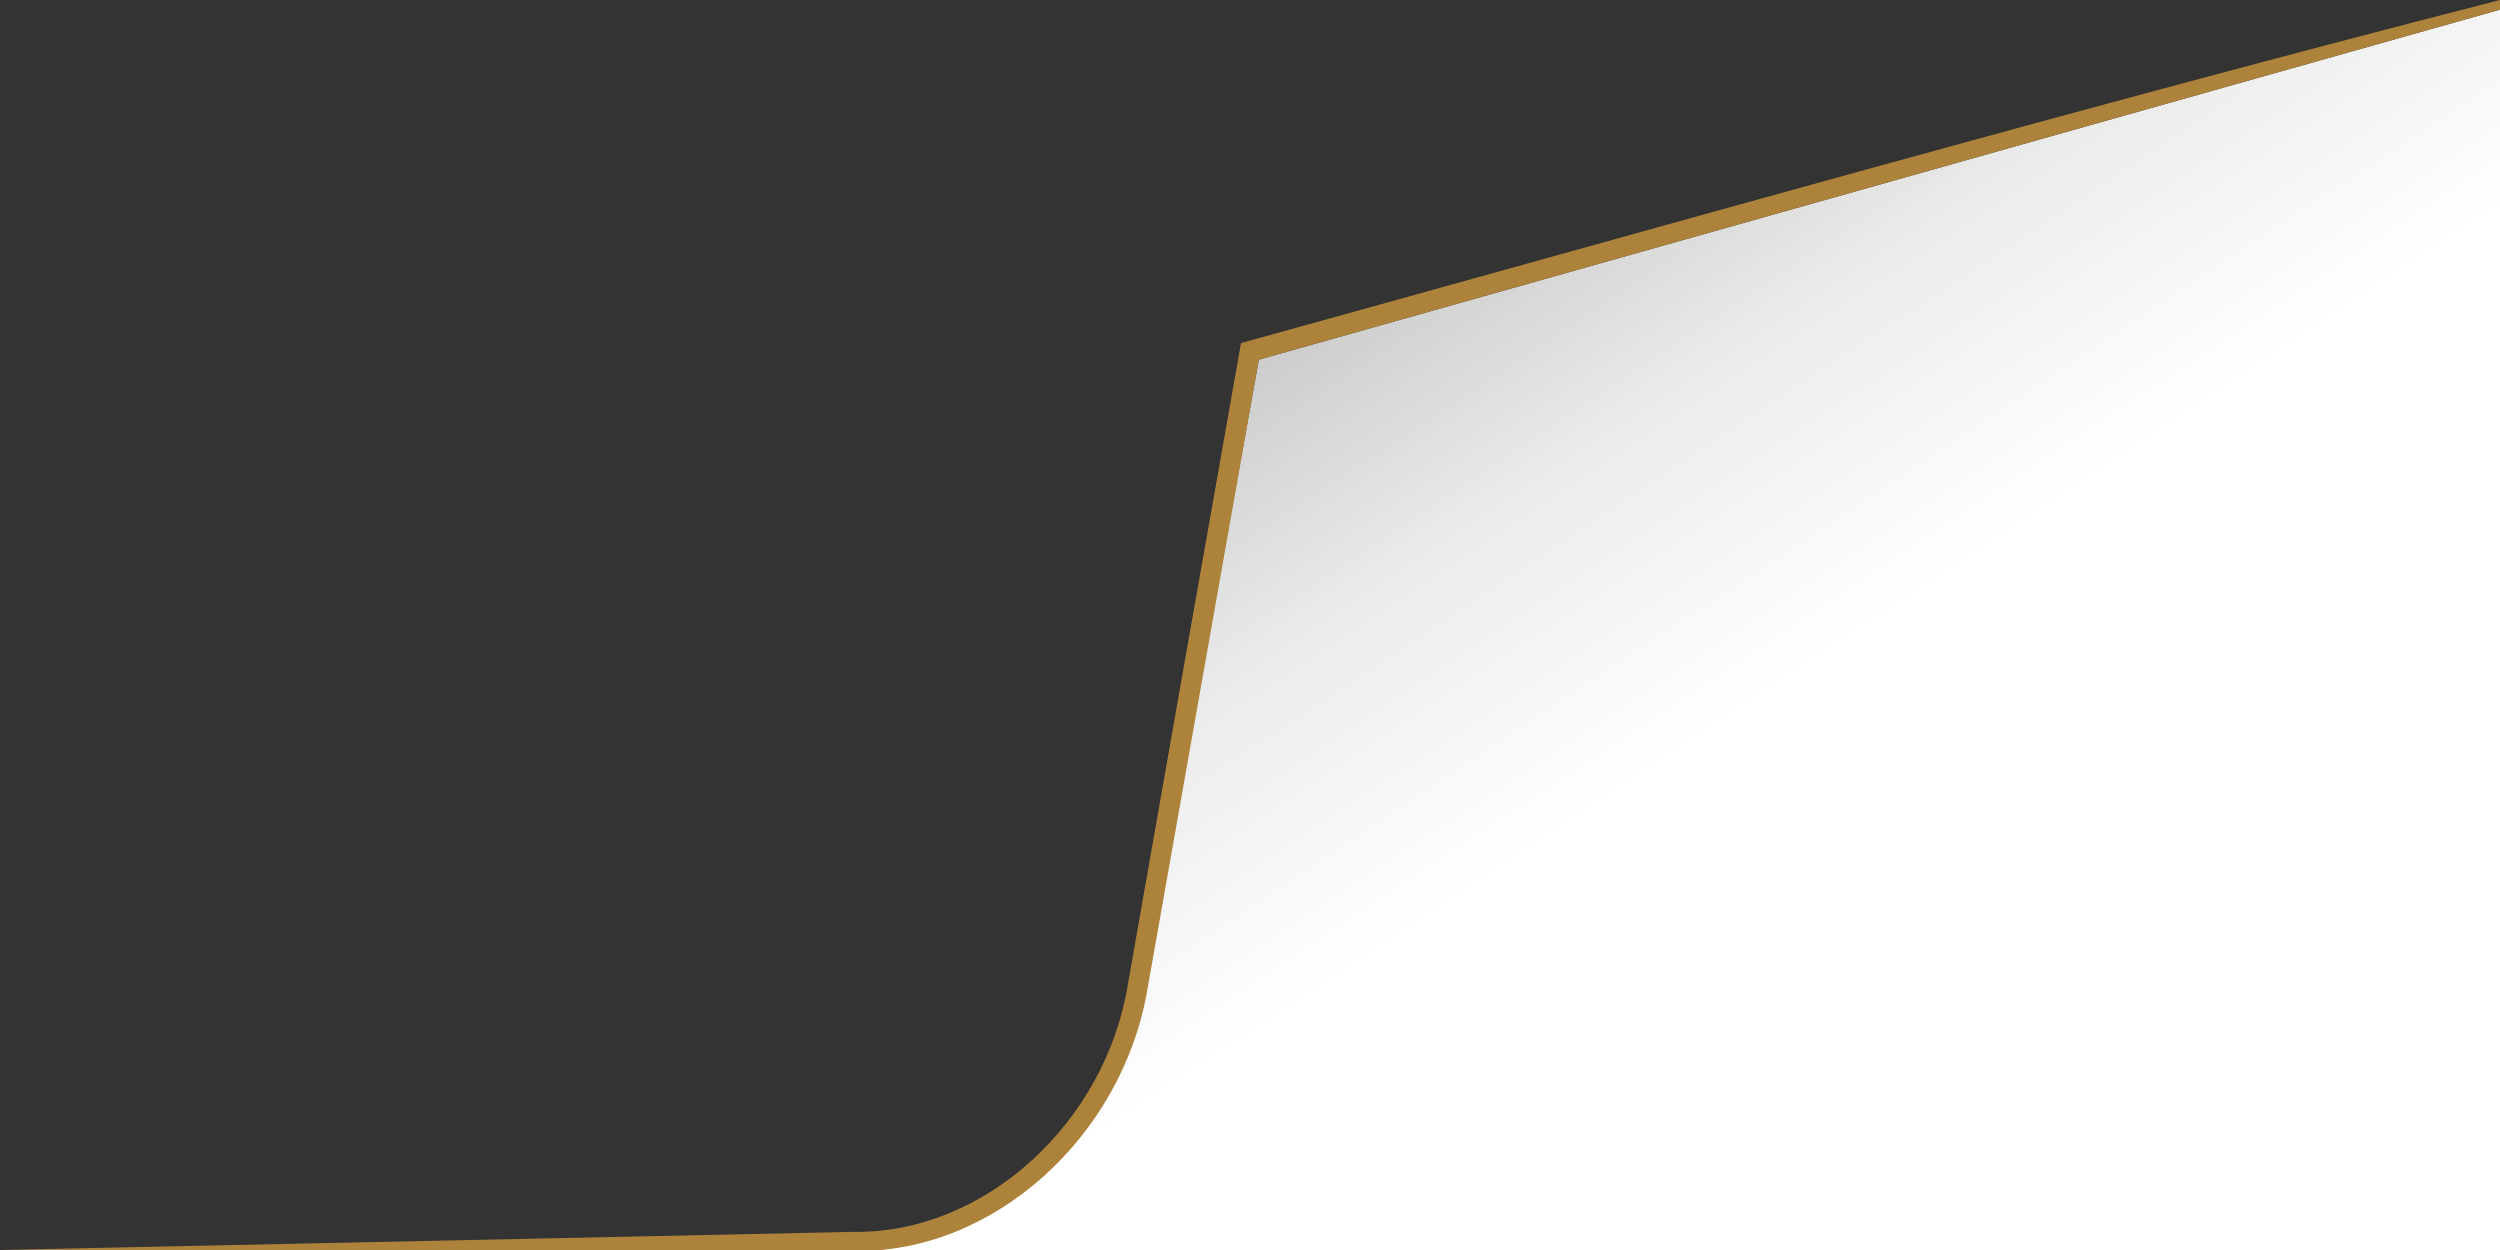 <svg width="1728" height="864" version="1.1" viewBox="0 0 1728 864" xmlns="http://www.w3.org/2000/svg" xmlns:xlink="http://www.w3.org/1999/xlink">
 <rect x="0" y="0" width="1728" height="864" fill="#333333" stroke="none"/>
 <defs>
  <linearGradient id="a" x1="857.79" x2="1080.3" y1="237.13" y2="573" gradientUnits="userSpaceOnUse">
   <stop stop-color="#fff" stop-opacity=".738" offset="0"/>
   <stop stop-color="#fff" stop-opacity=".902" offset=".481"/>
   <stop stop-color="#fff" stop-opacity=".971" offset=".843"/>
   <stop stop-color="#fff" offset="1"/>
  </linearGradient>
 </defs>
 <path d="m1728 6.663-857.87 241.93c-25.841 143.87-52.978 290-79.019 433.81-16.039 97.392-97.092 174.69-186.27 181.59h1123.2z" fill="url(#a)" stroke-width="1.046"/>
 <path d="m1728 0c-291.25 74.652-580.44 157-870.21 237.13-26.152 147.47-52.138 294.97-78.058 442.49-15.373 96.618-99.442 173.13-189.5 171.84l-590.23 12.539 590.23 0.572c95.601 2.224 186.04-78.57 203.09-182.05l76.783-433.93 857.87-241.93z" fill="#ad833b" stroke-width="1.046"/>
</svg>
